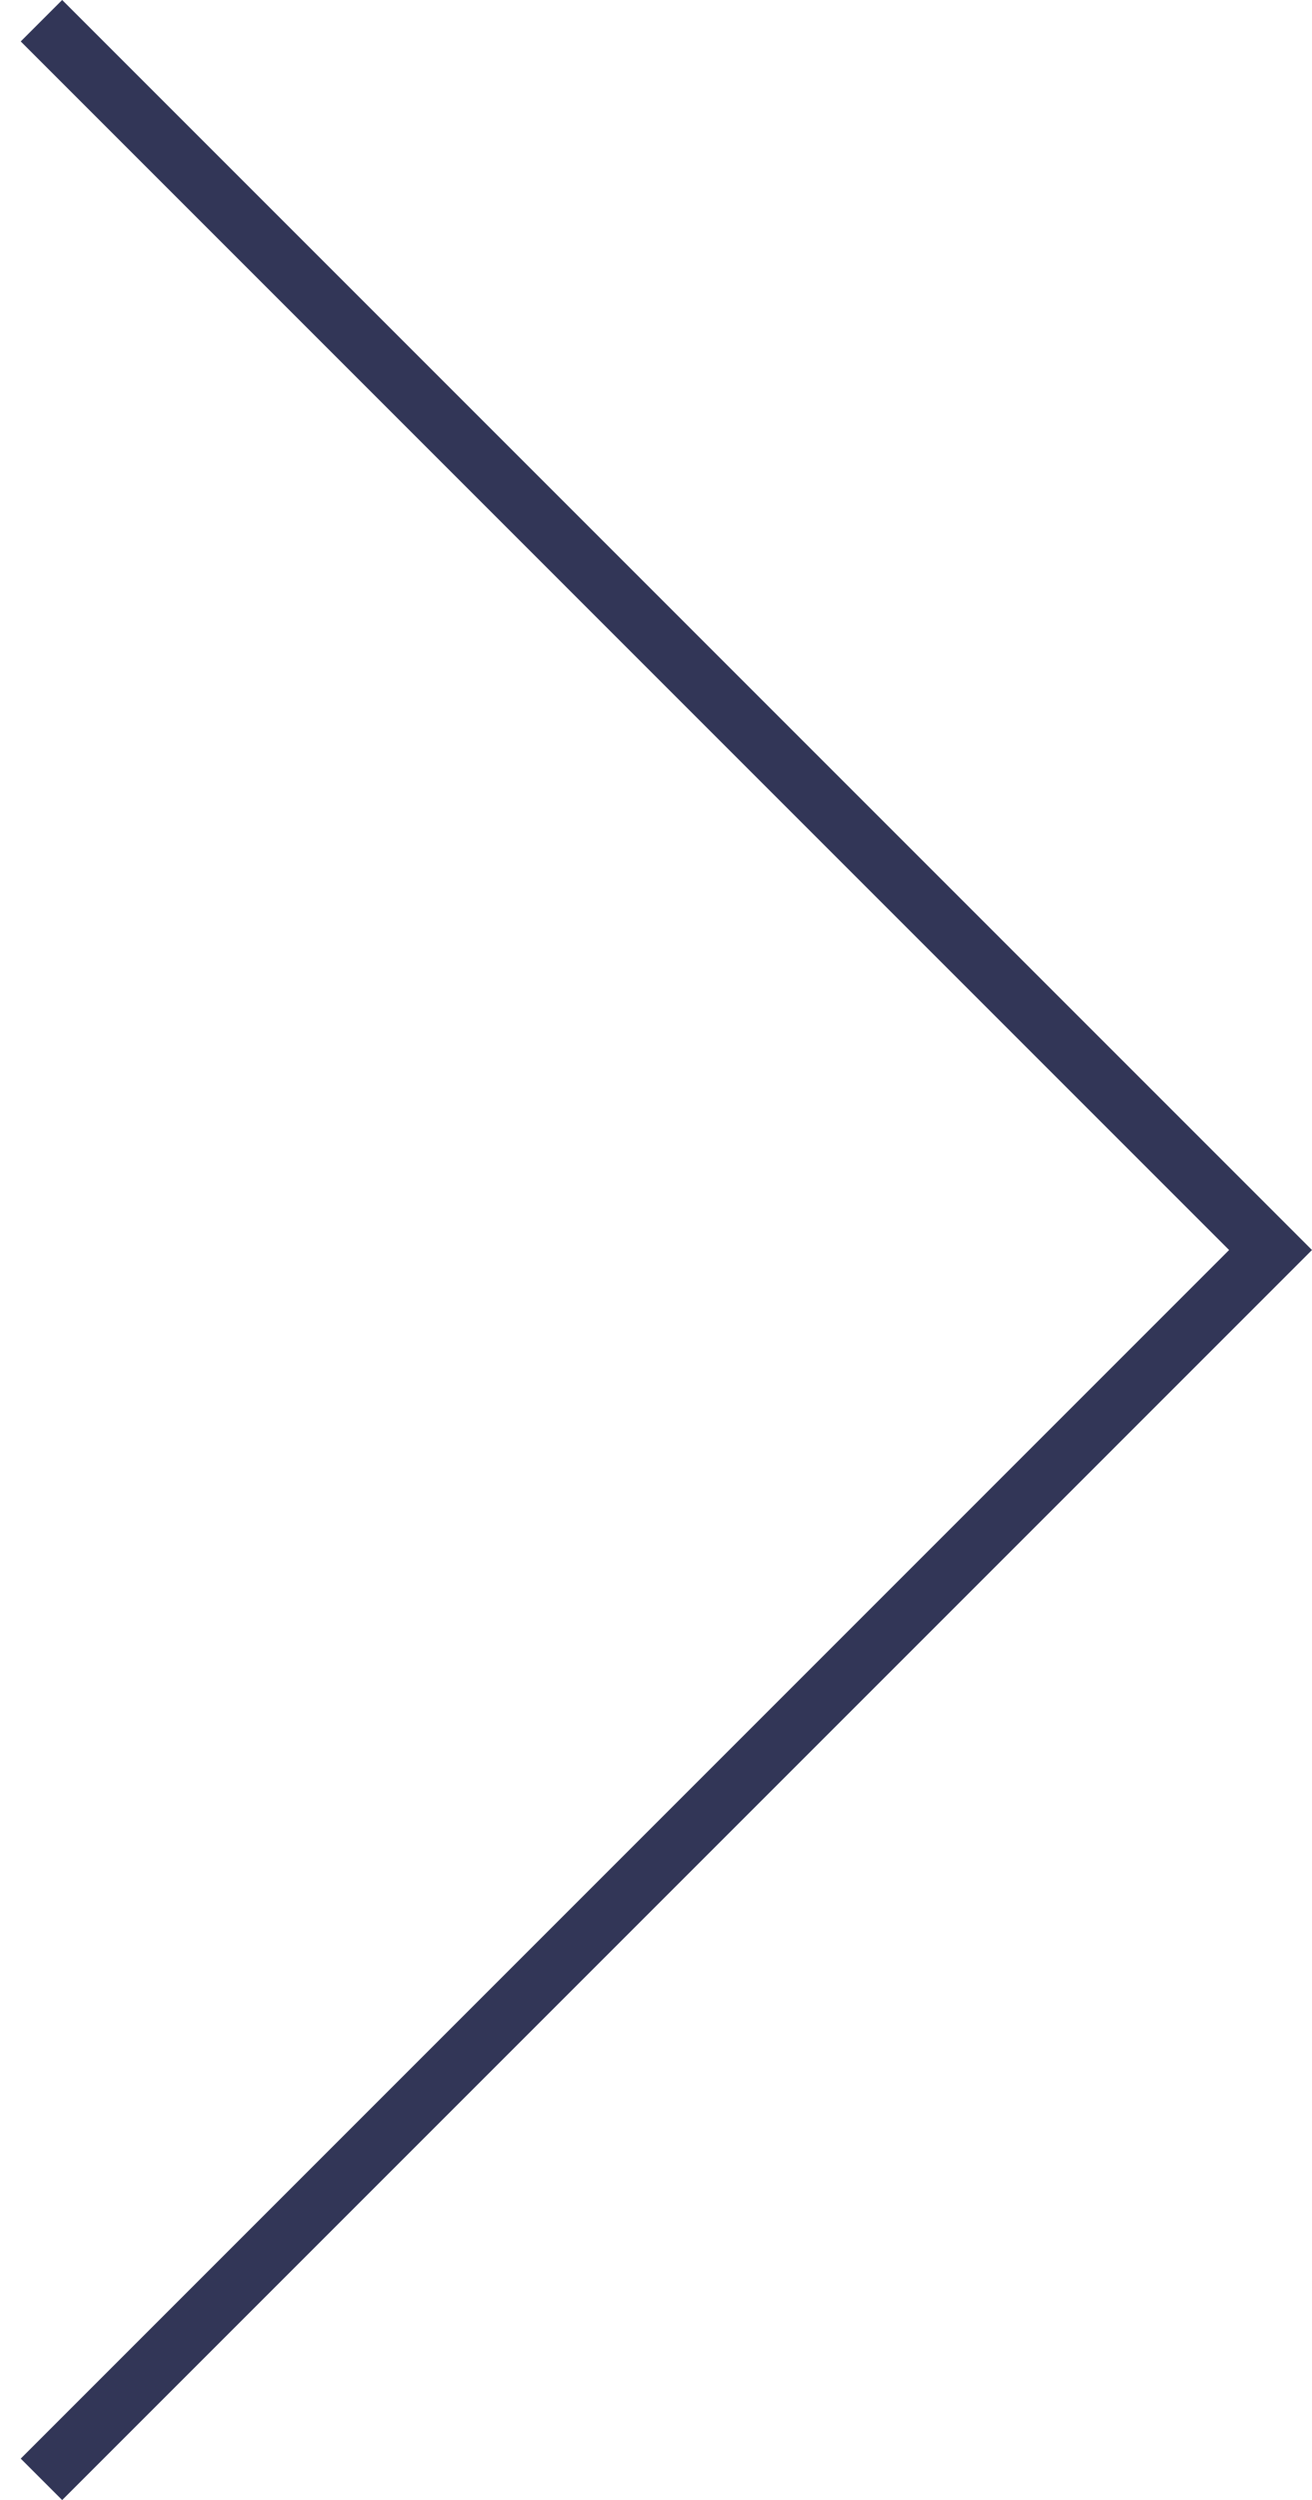 <?xml version="1.0" encoding="utf-8"?>
<!-- Generator: Adobe Illustrator 24.1.1, SVG Export Plug-In . SVG Version: 6.00 Build 0)  -->
<svg version="1.1" id="Calque_1" xmlns="http://www.w3.org/2000/svg" xmlns:xlink="http://www.w3.org/1999/xlink" x="0px" y="0px"
	 viewBox="0 0 33.579 63.976" style="enable-background:new 0 0 33.579 63.976;" xml:space="preserve">
<style type="text/css">
	.st0{fill:none;stroke:#323657;stroke-width:1.5;stroke-miterlimit:10;}
</style>
<polyline class="st0" points="1.061,0.53 32.518,31.988 1.061,63.446 "/>
</svg>
